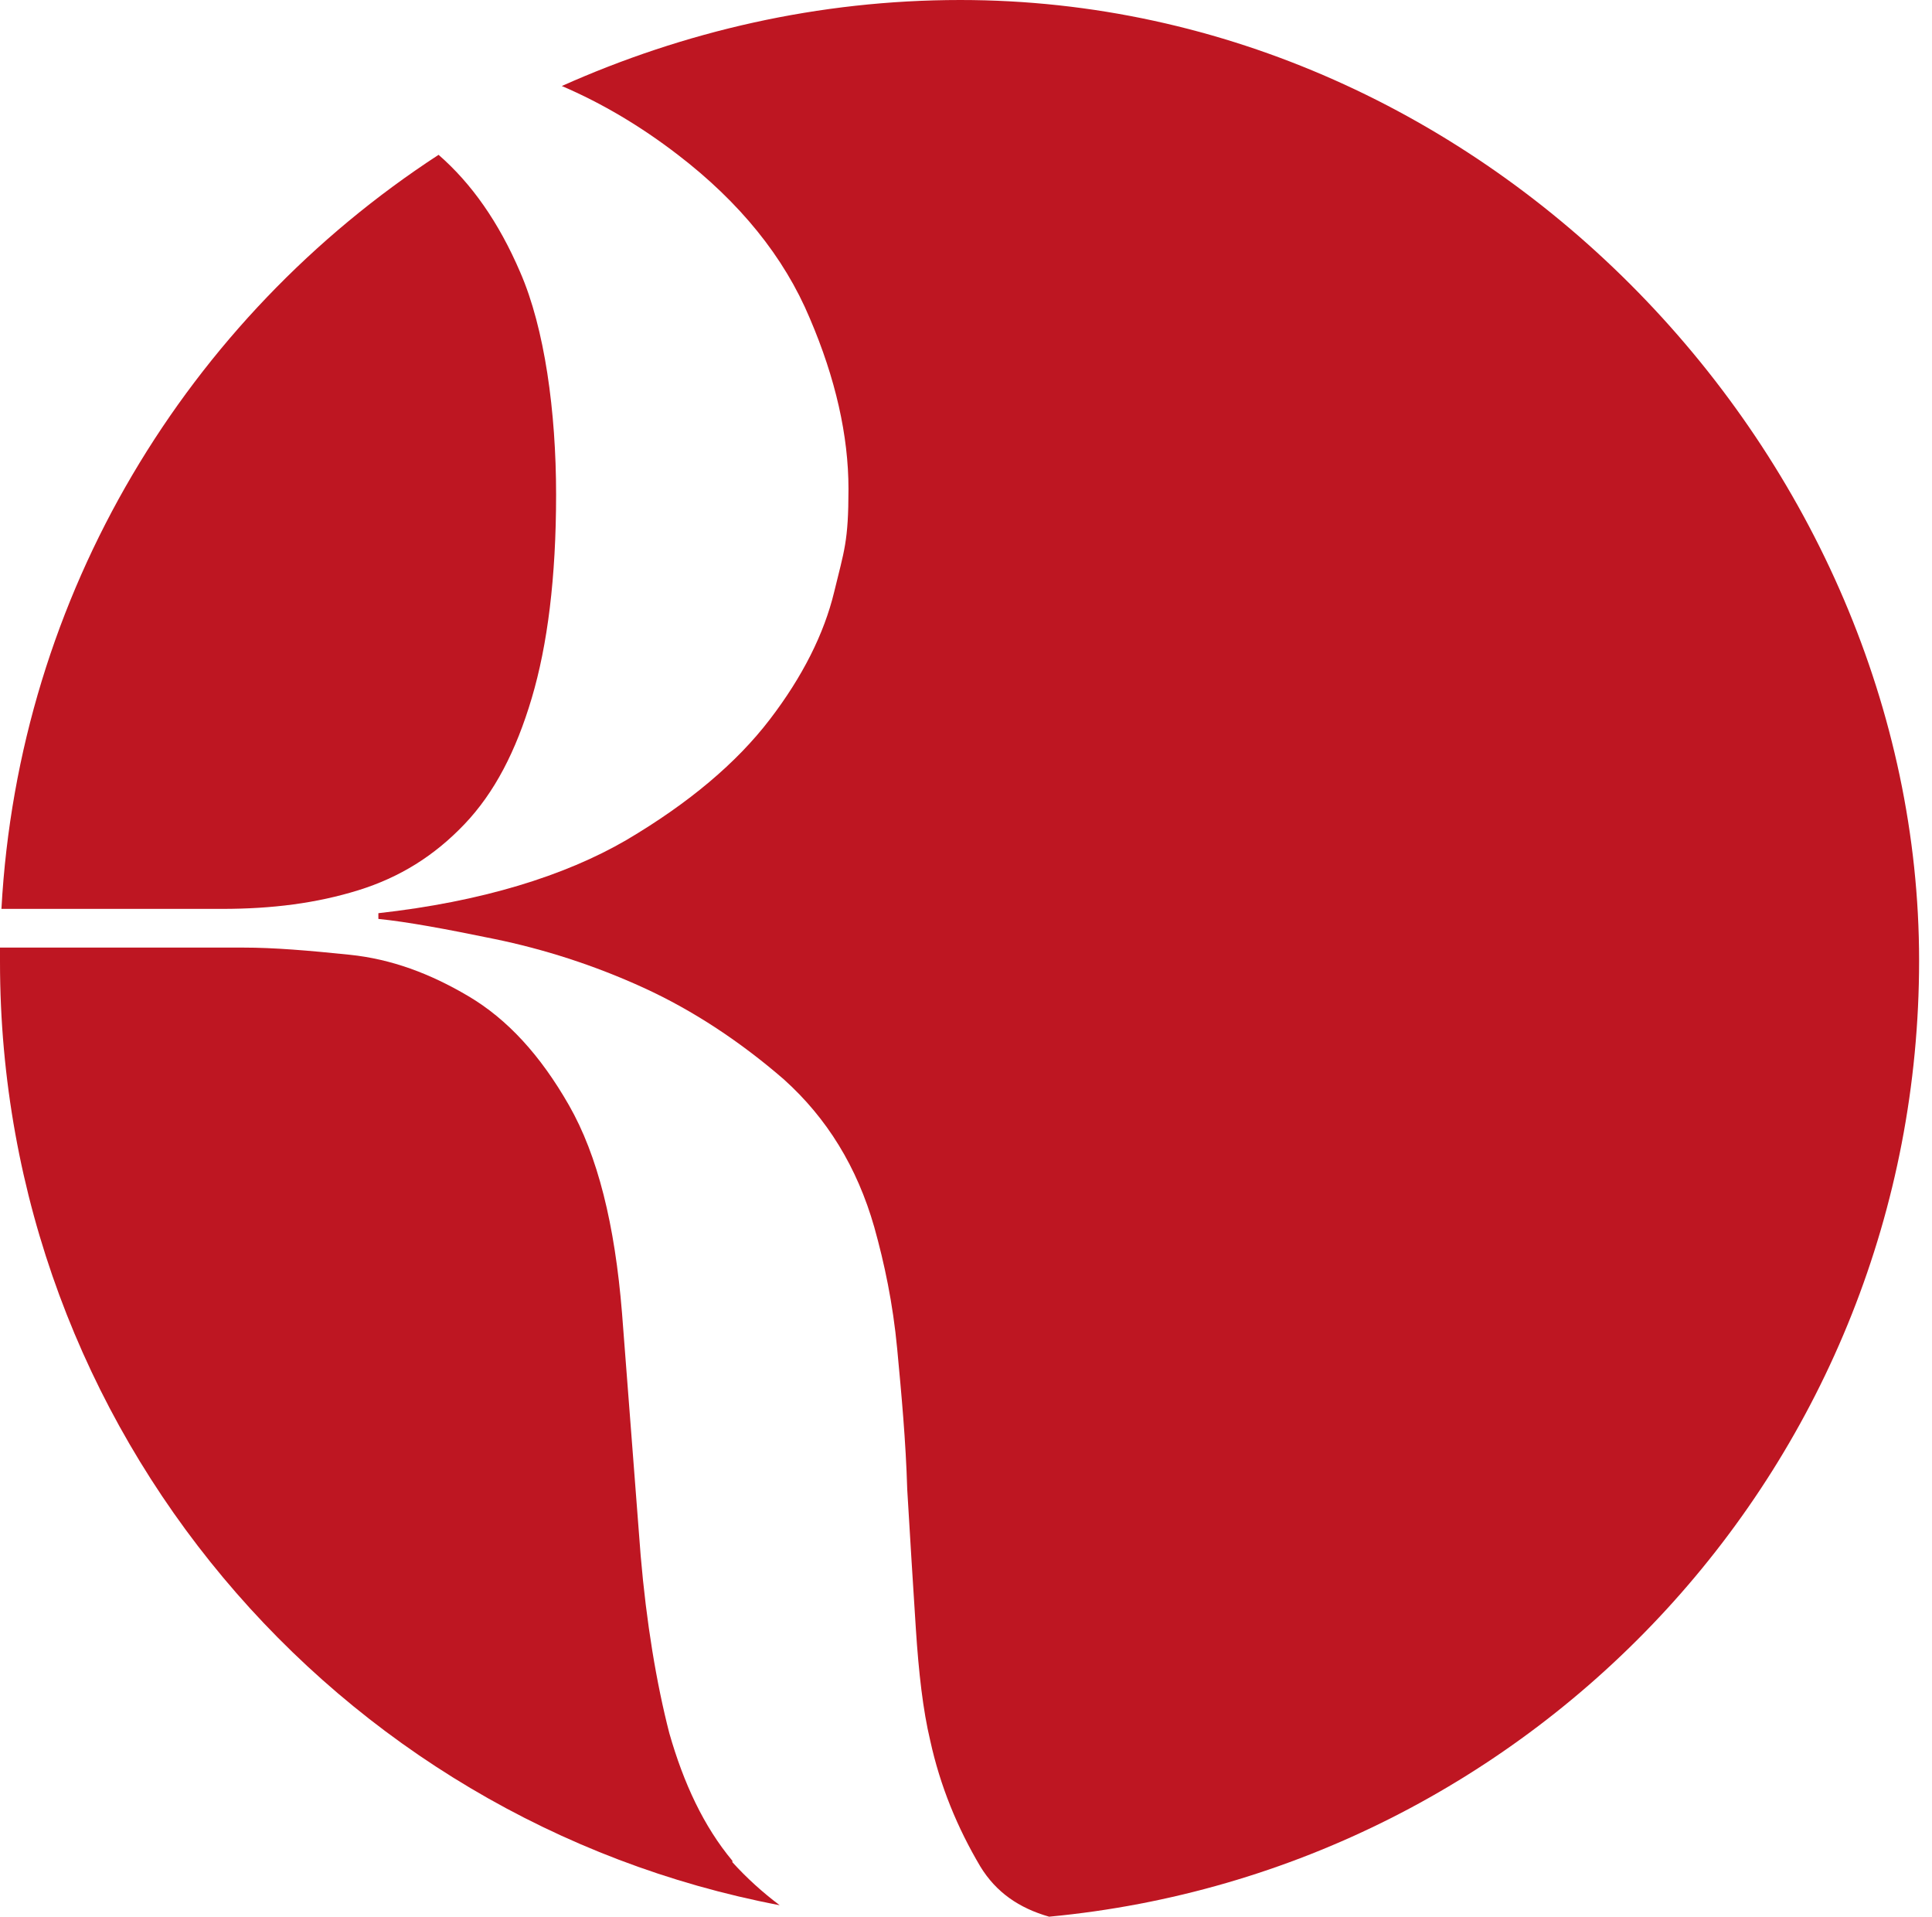<svg xmlns="http://www.w3.org/2000/svg" id="Ebene_1" viewBox="0 0 134.8 133.7"><defs><style>      .st0 {        fill: #be1622;      }    </style></defs><path class="st0" d="M51.1,129.8c-2-2.4-3.4-5.4-4.4-8.9-.9-3.5-1.6-7.7-2-12.4l-1.3-16.9c-.5-6.2-1.7-11-3.7-14.5-2-3.5-4.3-6-7-7.6-2.7-1.6-5.4-2.6-8.3-2.9-2.9-.3-5.3-.5-7.4-.5H0c0,.3,0,.7,0,1,0,32.7,23.4,59.9,54.4,65.8-1.2-.9-2.3-1.9-3.3-3Z"></path><path class="st0" d="M25,62.1c2.9-.9,5.3-2.4,7.4-4.6,2.1-2.2,3.6-5.1,4.7-8.8,1.1-3.7,1.7-8.4,1.7-14.2s-.8-11.6-2.5-15.5c-1.5-3.5-3.4-6.2-5.7-8.2C13.1,22.2,1.3,41.4.1,63.4h15.4c3.5,0,6.6-.4,9.5-1.3Z"></path><path class="st0" d="M67,0c-9.9,0-19.3,2.2-27.8,6,2.8,1.2,5.5,2.8,8.1,4.8,4.3,3.3,7.4,7.1,9.2,11.4,1.8,4.2,2.7,8.2,2.7,11.9s-.3,4.3-1,7.2c-.7,2.9-2.2,5.9-4.5,8.9-2.3,3-5.6,5.8-10,8.4-4.3,2.5-10.1,4.3-17.3,5.1v.4c2,.2,4.7.7,8.1,1.4,3.4.7,6.9,1.8,10.4,3.4,3.5,1.6,6.8,3.8,9.8,6.4,3,2.7,5.1,6.1,6.3,10.3.7,2.5,1.3,5.3,1.6,8.5.3,3.2.6,6.4.7,9.8.2,3.4.4,6.6.6,9.7.2,3.1.5,5.7,1,7.8.7,3.2,1.9,6.1,3.5,8.8,1.1,1.8,2.7,2.9,4.8,3.5,34-3.2,60.7-31.8,60.7-66.7S104,0,67,0Z"></path></svg>